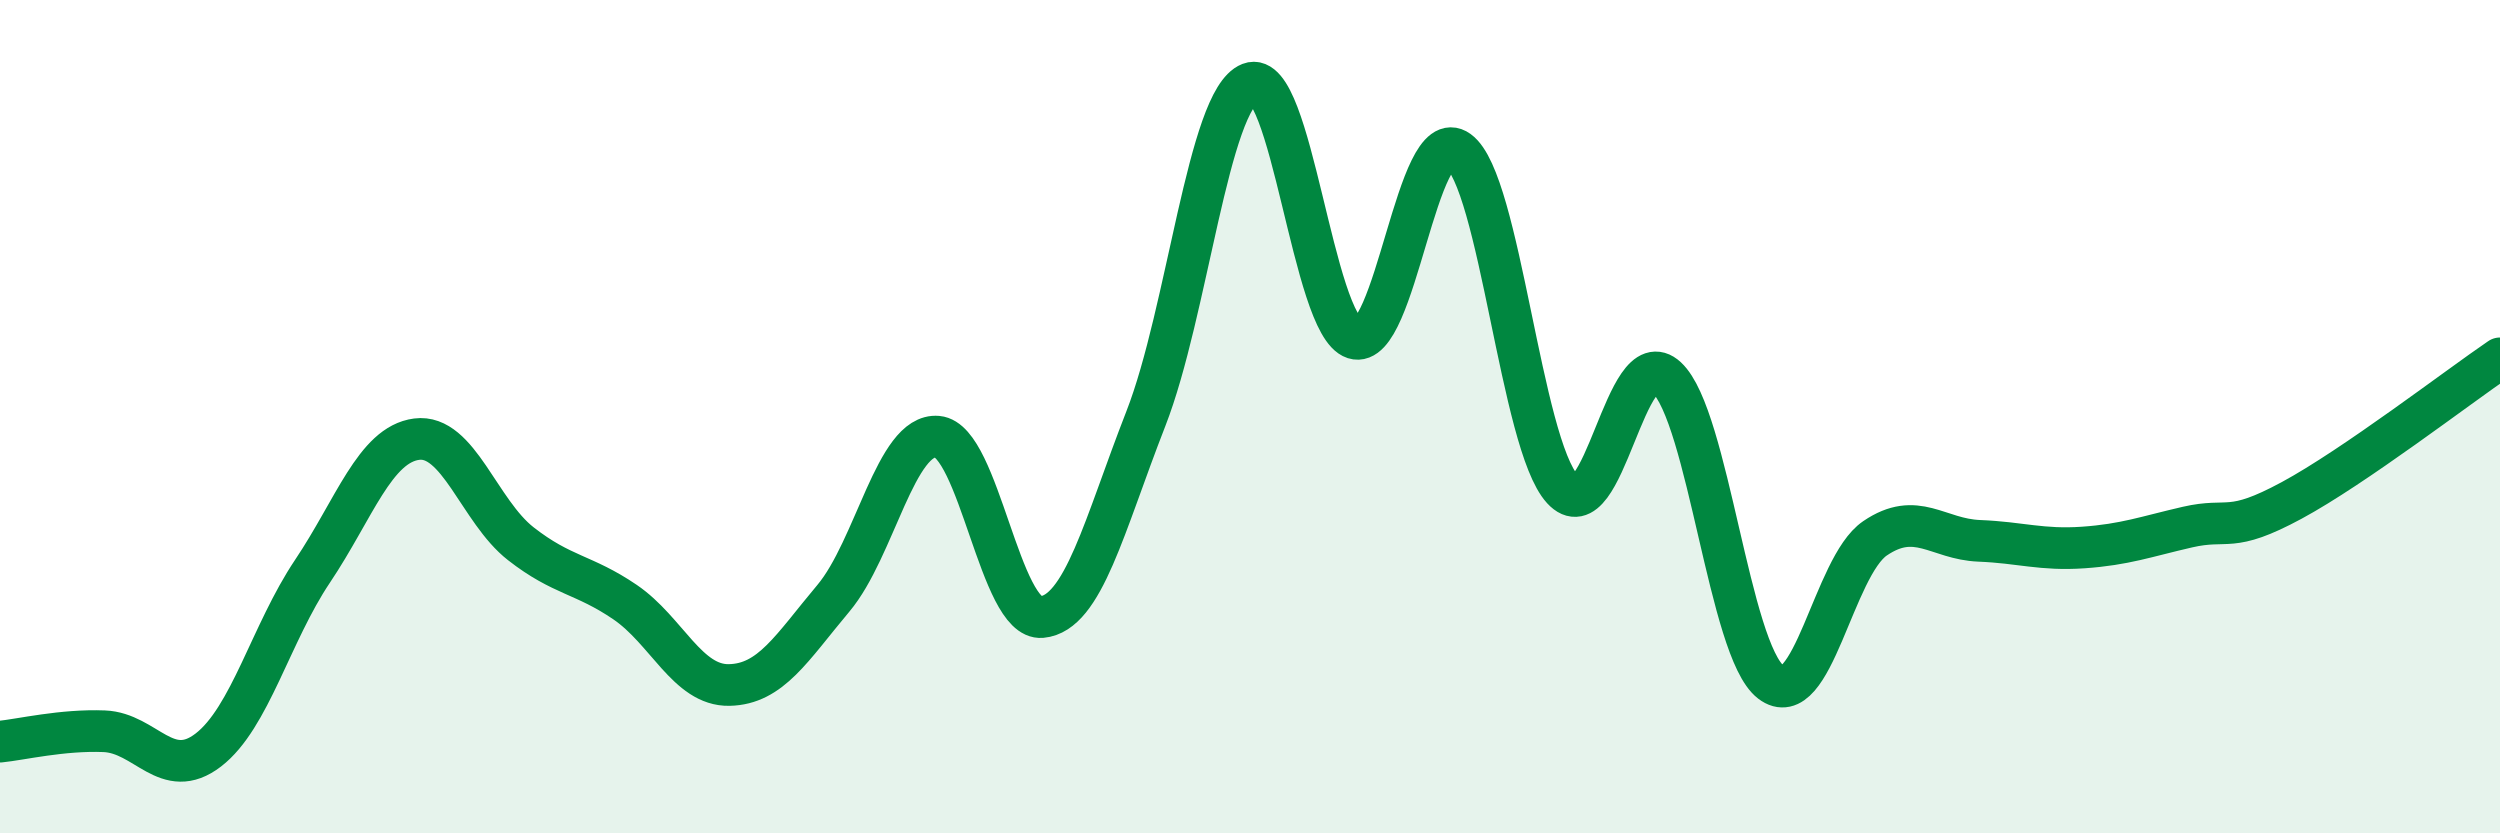 
    <svg width="60" height="20" viewBox="0 0 60 20" xmlns="http://www.w3.org/2000/svg">
      <path
        d="M 0,17.8 C 0.5,17.75 1.5,17.51 2.5,17.55 C 3.5,17.59 4,18.77 5,18 C 6,17.23 6.5,15.2 7.5,13.71 C 8.5,12.22 9,10.67 10,10.54 C 11,10.41 11.5,12.27 12.5,13.05 C 13.5,13.83 14,13.77 15,14.45 C 16,15.13 16.5,16.46 17.5,16.44 C 18.5,16.42 19,15.55 20,14.36 C 21,13.17 21.5,10.39 22.5,10.48 C 23.5,10.57 24,14.9 25,14.81 C 26,14.72 26.5,12.61 27.5,10.05 C 28.5,7.49 29,2.39 30,2 C 31,1.61 31.5,7.8 32.5,8.12 C 33.5,8.44 34,2.9 35,3.62 C 36,4.34 36.5,10.65 37.5,11.74 C 38.5,12.83 39,8.13 40,9.06 C 41,9.99 41.5,15.6 42.5,16.37 C 43.5,17.14 44,13.6 45,12.92 C 46,12.24 46.5,12.94 47.5,12.98 C 48.5,13.02 49,13.21 50,13.14 C 51,13.07 51.5,12.88 52.5,12.65 C 53.5,12.42 53.5,12.82 55,12.01 C 56.5,11.2 59,9.28 60,8.6L60 20L0 20Z"
        fill="#008740"
        opacity="0.1"
        stroke-linecap="round"
        stroke-linejoin="round"
      />
      <path
        d="M 0,17.8 C 0.5,17.75 1.5,17.51 2.5,17.55 C 3.5,17.59 4,18.77 5,18 C 6,17.23 6.5,15.2 7.5,13.71 C 8.5,12.22 9,10.67 10,10.54 C 11,10.41 11.5,12.27 12.5,13.05 C 13.5,13.83 14,13.77 15,14.45 C 16,15.13 16.5,16.46 17.5,16.44 C 18.5,16.42 19,15.55 20,14.36 C 21,13.17 21.5,10.39 22.5,10.48 C 23.5,10.57 24,14.9 25,14.81 C 26,14.72 26.5,12.61 27.5,10.05 C 28.5,7.49 29,2.39 30,2 C 31,1.61 31.5,7.8 32.5,8.12 C 33.5,8.44 34,2.9 35,3.62 C 36,4.34 36.5,10.65 37.5,11.74 C 38.5,12.83 39,8.13 40,9.06 C 41,9.99 41.5,15.6 42.5,16.37 C 43.5,17.14 44,13.6 45,12.92 C 46,12.24 46.5,12.94 47.5,12.98 C 48.5,13.02 49,13.21 50,13.14 C 51,13.07 51.5,12.88 52.5,12.65 C 53.5,12.42 53.5,12.82 55,12.01 C 56.5,11.2 59,9.28 60,8.6"
        stroke="#008740"
        stroke-width="1"
        fill="none"
        stroke-linecap="round"
        stroke-linejoin="round"
      />
    </svg>
  